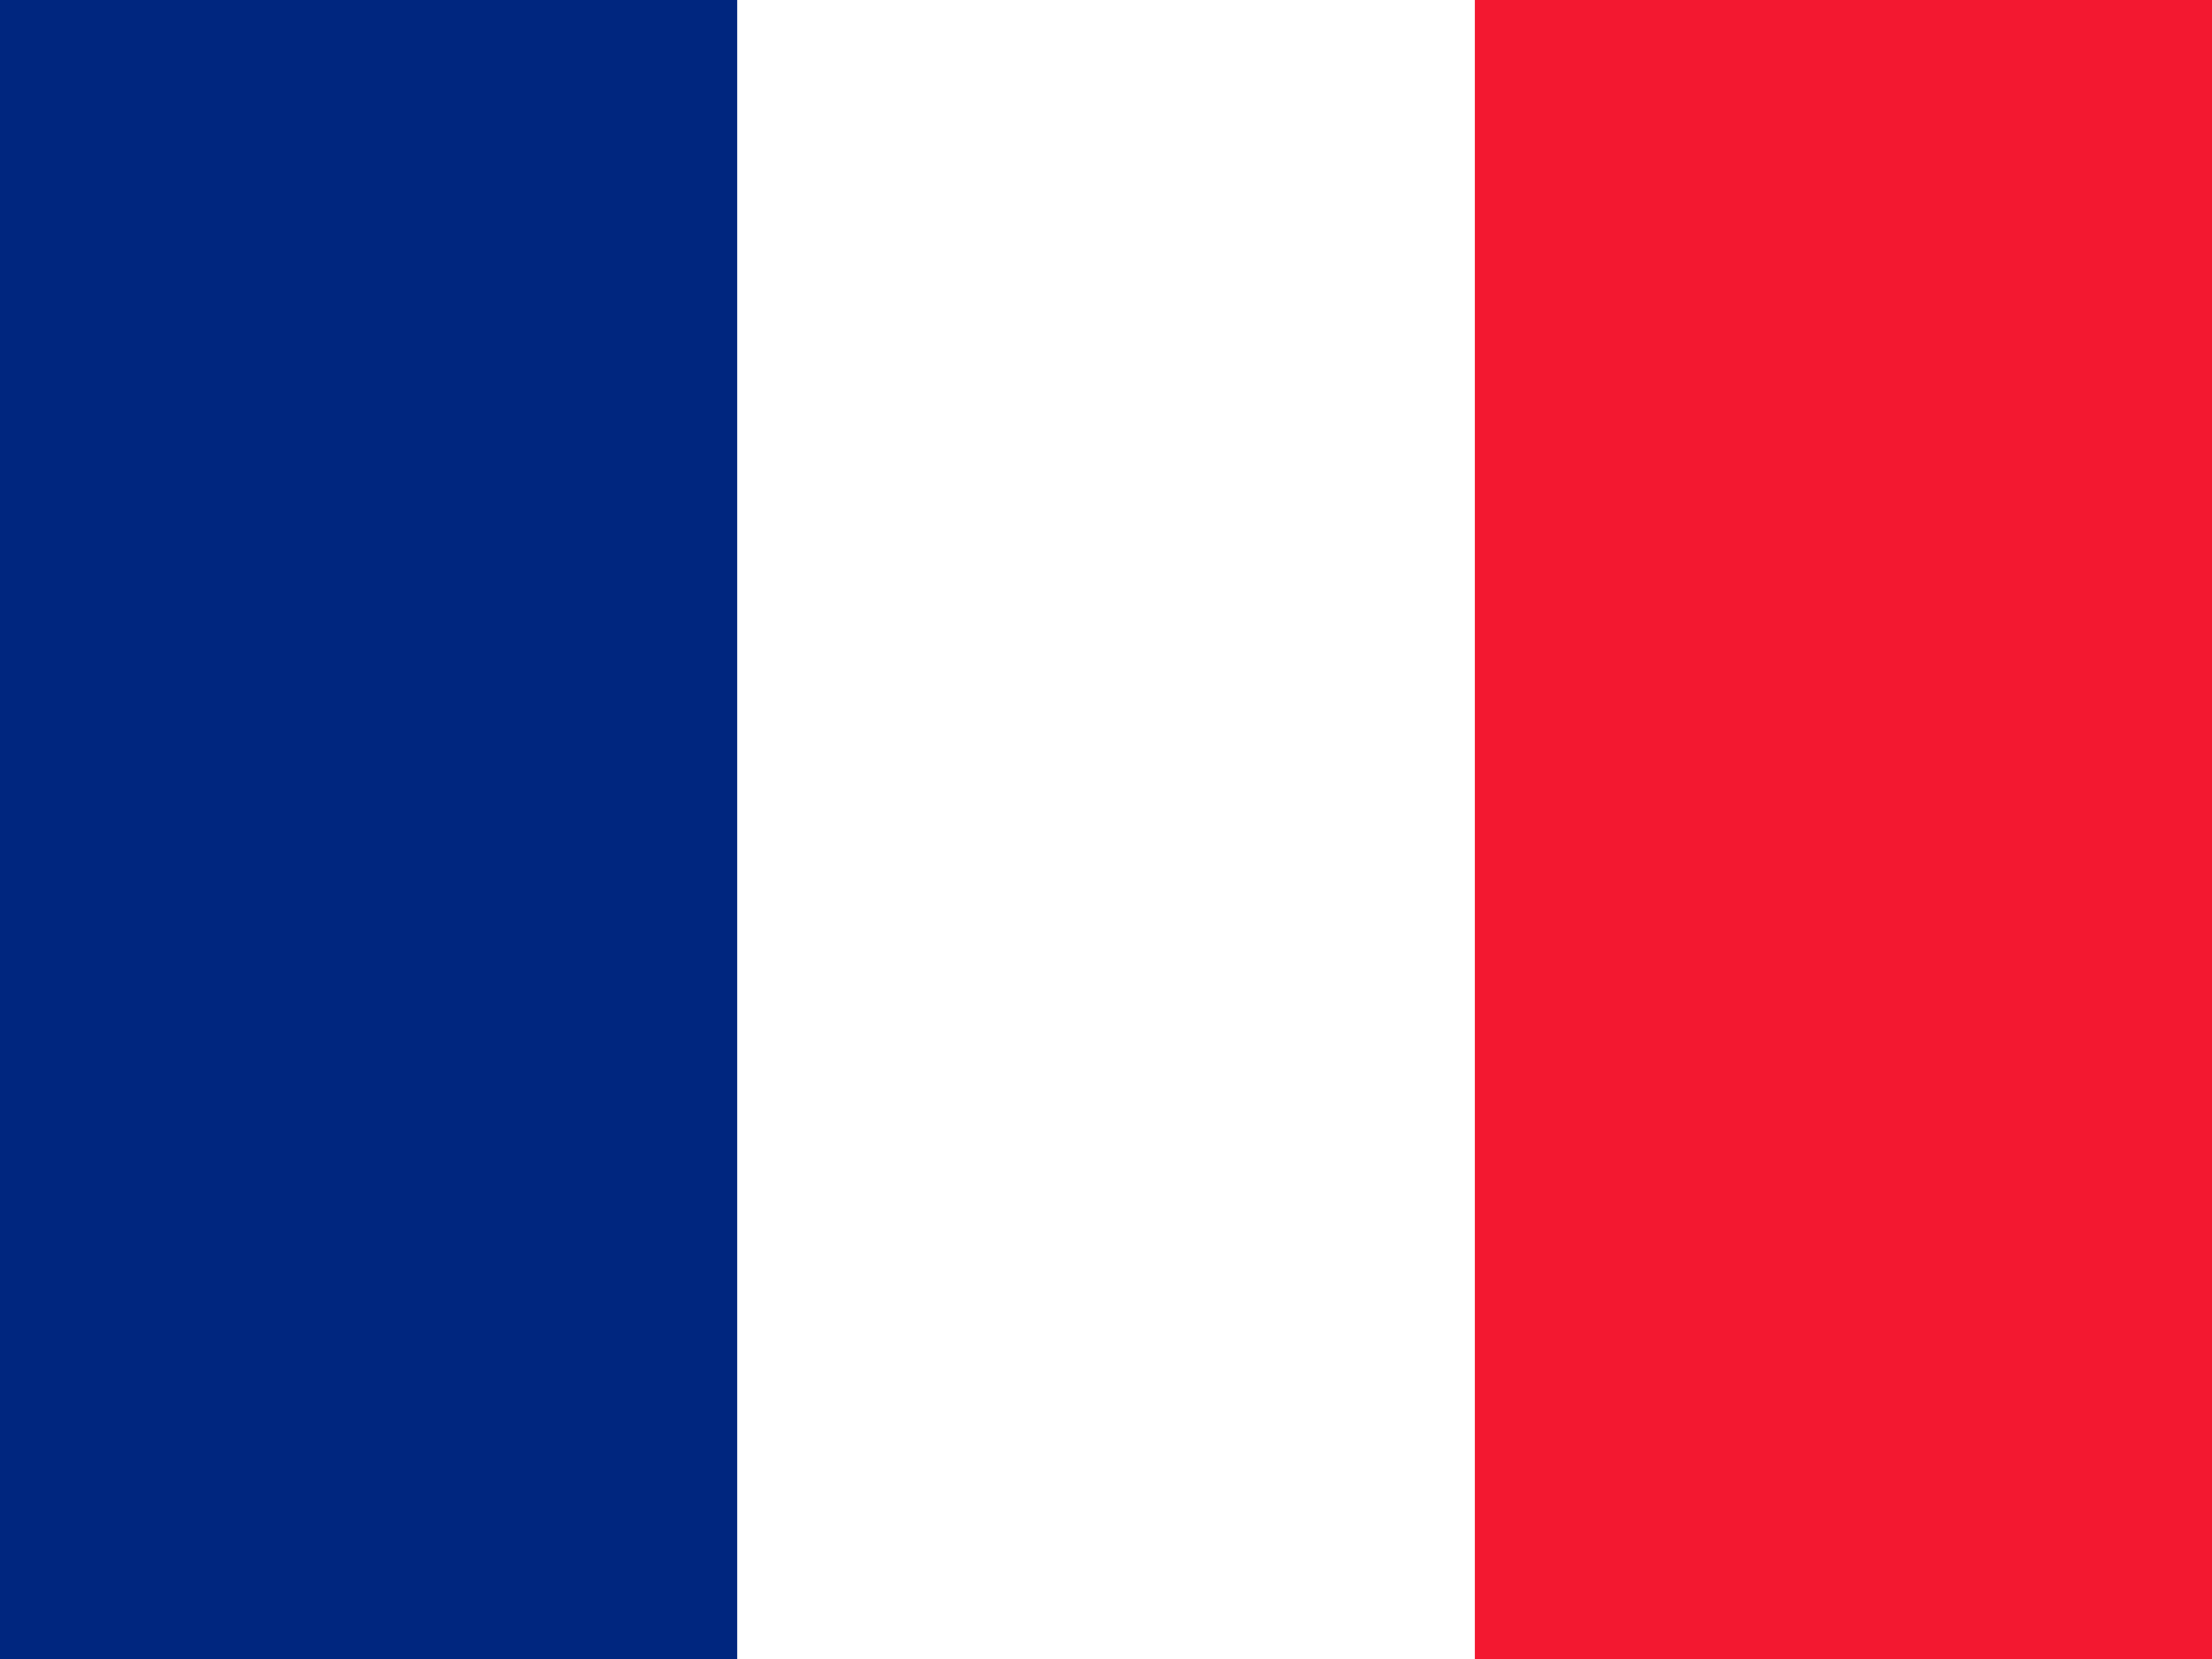 <svg width="60" height="45" viewBox="0 0 60 45" fill="none" xmlns="http://www.w3.org/2000/svg">
<rect x="0" y="0" width="60" height="45" fill="#808080" stroke="none"/>
<g clip-path="url(#clip0_32_16865)">
<path fill-rule="evenodd" clip-rule="evenodd" d="M0 0H60V45H0V0Z" fill="white"/>
<path fill-rule="evenodd" clip-rule="evenodd" d="M0 0H19.997V45H0V0Z" fill="#00267F"/>
<path fill-rule="evenodd" clip-rule="evenodd" d="M40.004 0H60.001V45H40.004V0Z" fill="#F31830"/>
</g>
<defs>
<clipPath id="clip0_32_16865">
<rect width="60" height="45" fill="white"/>
</clipPath>
</defs>
</svg>
